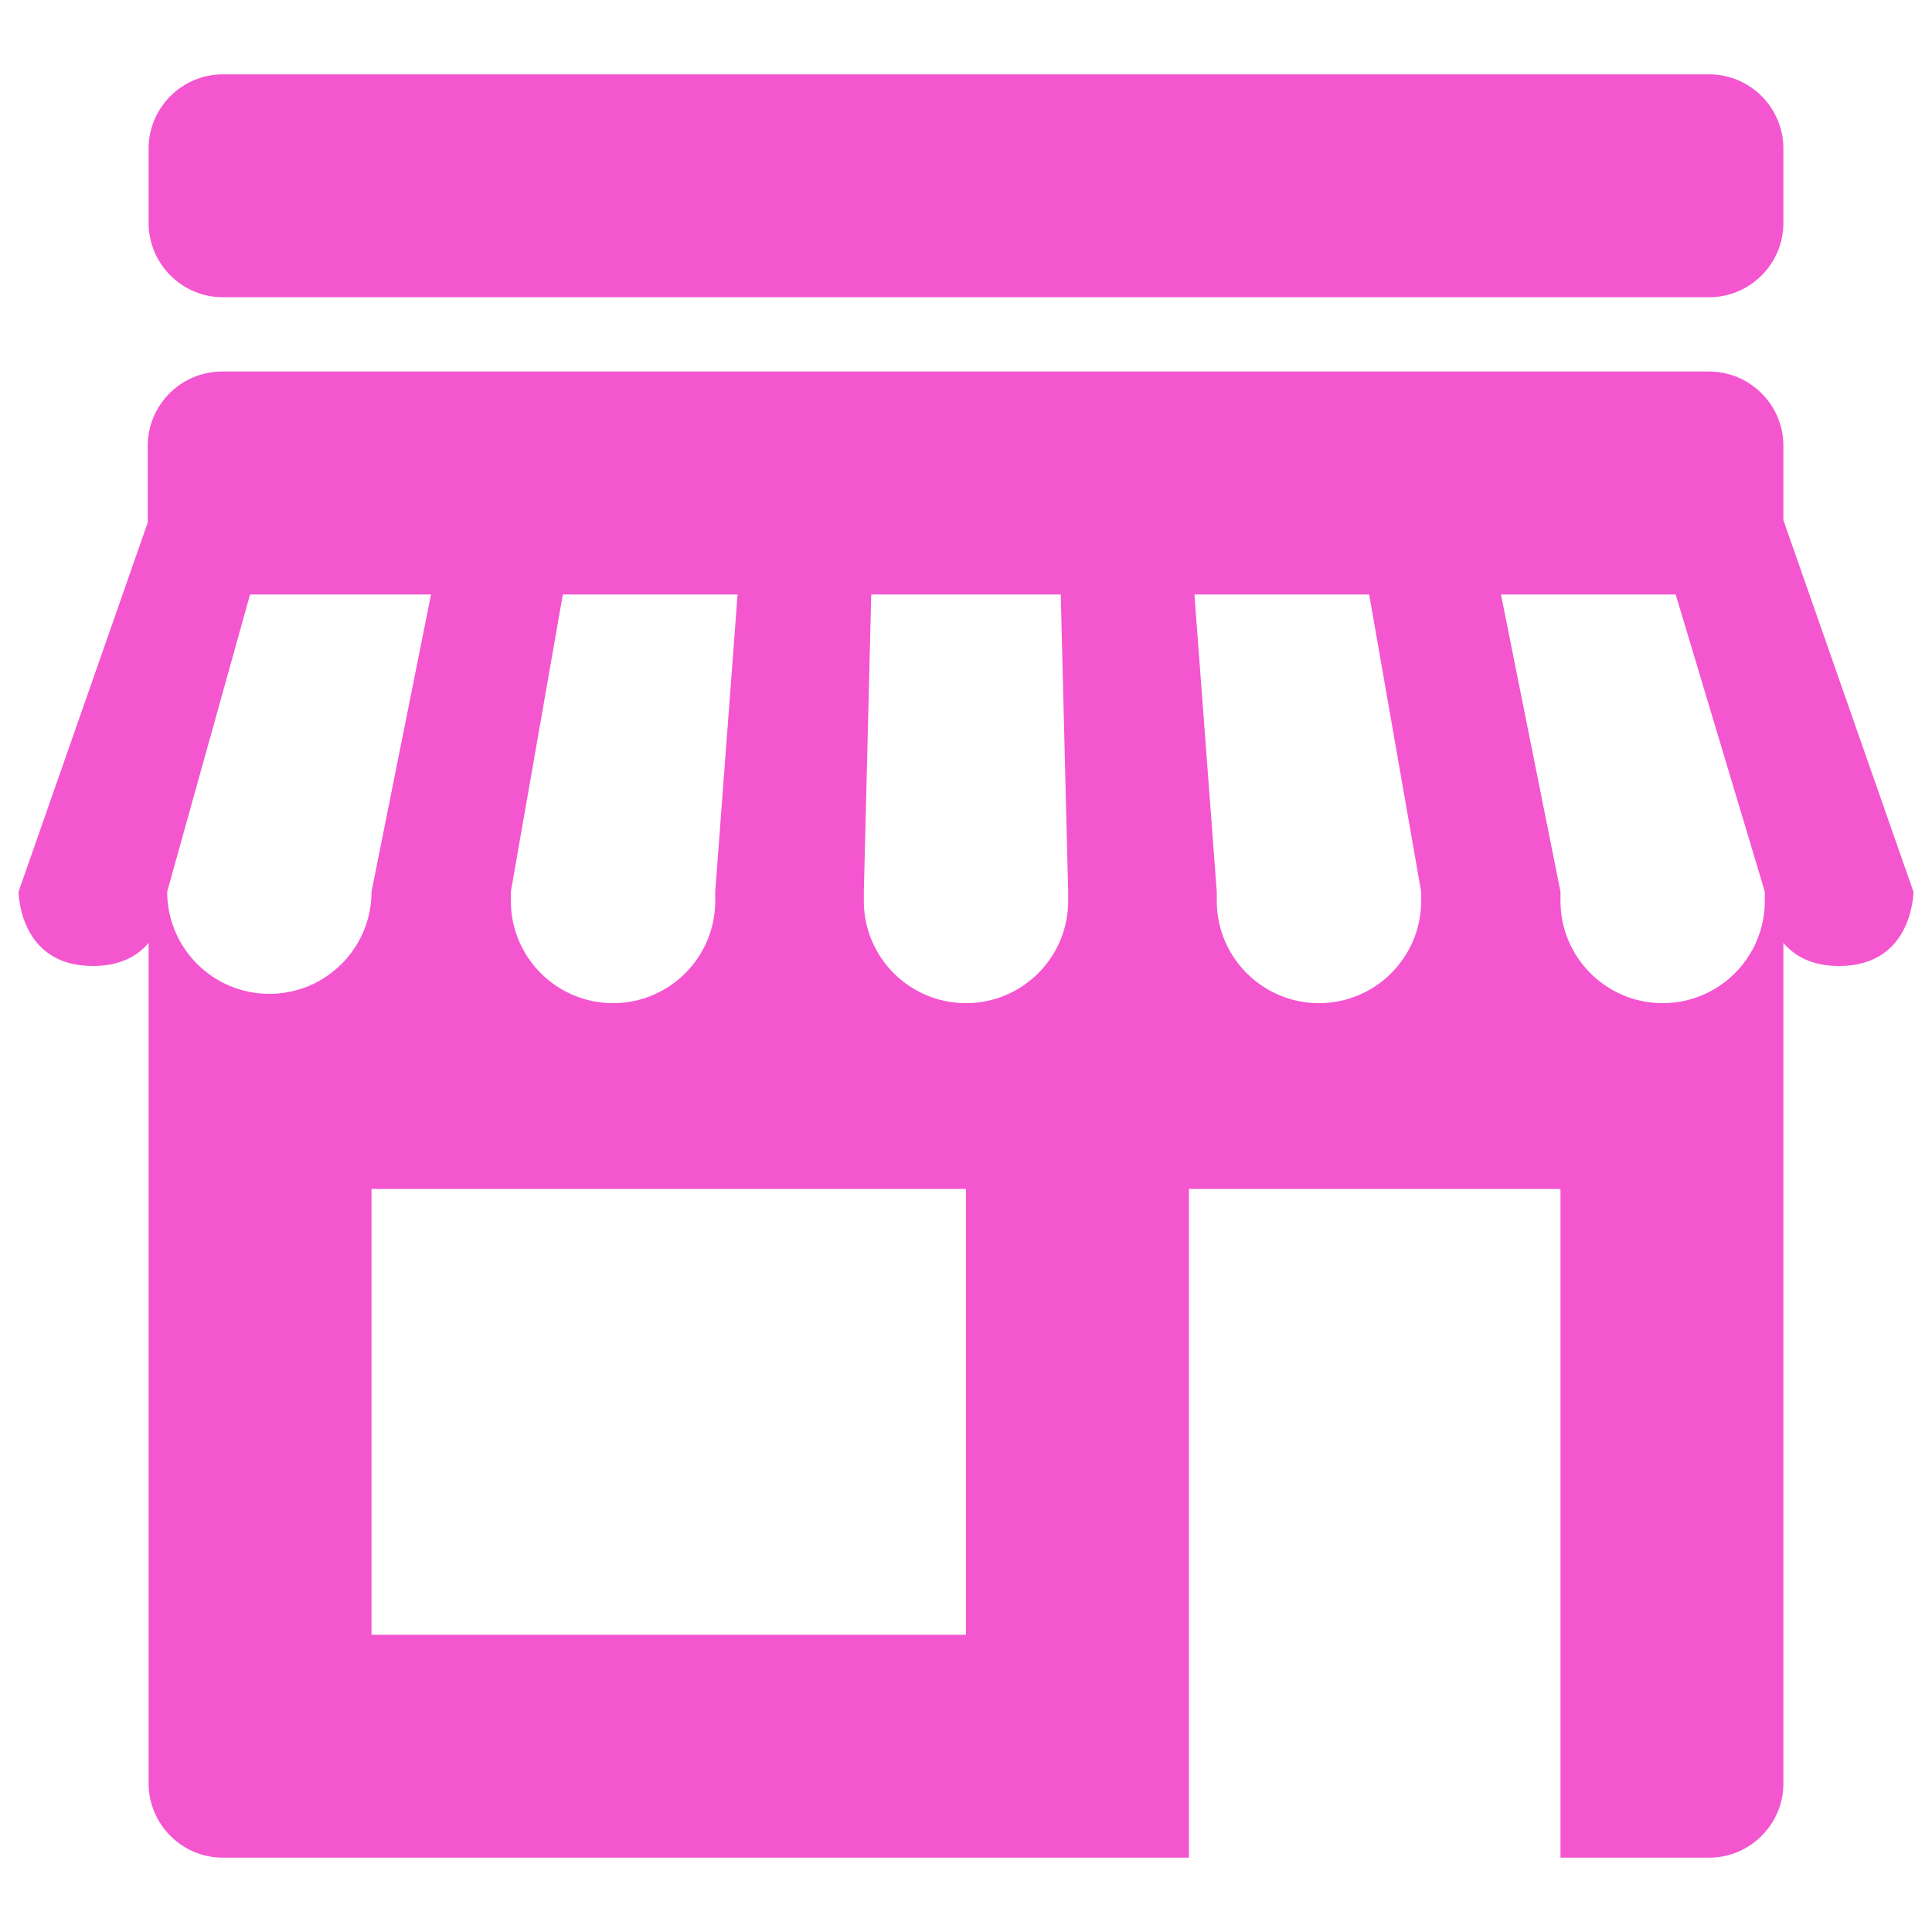 <svg width="60" height="60" viewBox="0 0 60 60" fill="none" xmlns="http://www.w3.org/2000/svg">
<path d="M6.923 2.308C5.652 2.308 4.615 3.344 4.615 4.615V6.923C4.615 8.195 5.652 9.231 6.923 9.231H53.077C54.348 9.231 55.385 8.195 55.385 6.923V4.615C55.385 3.344 54.348 2.308 53.077 2.308H6.923ZM6.896 11.538C5.624 11.538 4.588 12.575 4.588 13.846V16.23L0.577 27.692C0.577 27.692 0.577 30 2.885 30C3.74 30 4.277 29.682 4.615 29.283V32.308V55.385C4.615 56.656 5.652 57.692 6.923 57.692H11.538H36.923V36.923H48.462V57.692H53.077C54.348 57.692 55.385 56.656 55.385 55.385V32.308V29.283C55.723 29.682 56.26 30 57.115 30C59.423 30 59.423 27.692 59.423 27.692L55.385 16.154V13.846C55.385 12.575 54.348 11.538 53.077 11.538H6.896ZM7.766 18.462H13.386L11.538 27.692C11.538 29.444 10.117 30.865 8.365 30.865C6.614 30.865 5.192 29.444 5.192 27.692L7.766 18.462ZM17.479 18.462H22.906L22.212 27.692V27.981C22.212 29.732 20.79 31.154 19.038 31.154C17.287 31.154 15.865 29.732 15.865 27.981V27.692L17.479 18.462ZM27.057 18.462H32.943L33.173 27.692V27.981C33.173 29.732 31.752 31.154 30 31.154C28.248 31.154 26.827 29.732 26.827 27.981V27.692L27.057 18.462ZM37.094 18.462H42.521L44.135 27.692V27.981C44.135 29.732 42.713 31.154 40.962 31.154C39.21 31.154 37.788 29.732 37.788 27.981V27.692L37.094 18.462ZM46.614 18.462H52.04L54.808 27.692V27.981C54.808 29.732 53.386 31.154 51.635 31.154C49.883 31.154 48.462 29.732 48.462 27.981V27.692L46.614 18.462ZM11.538 36.923H30V50.769H11.538V36.923Z" fill="#F456CF"/>
</svg>
